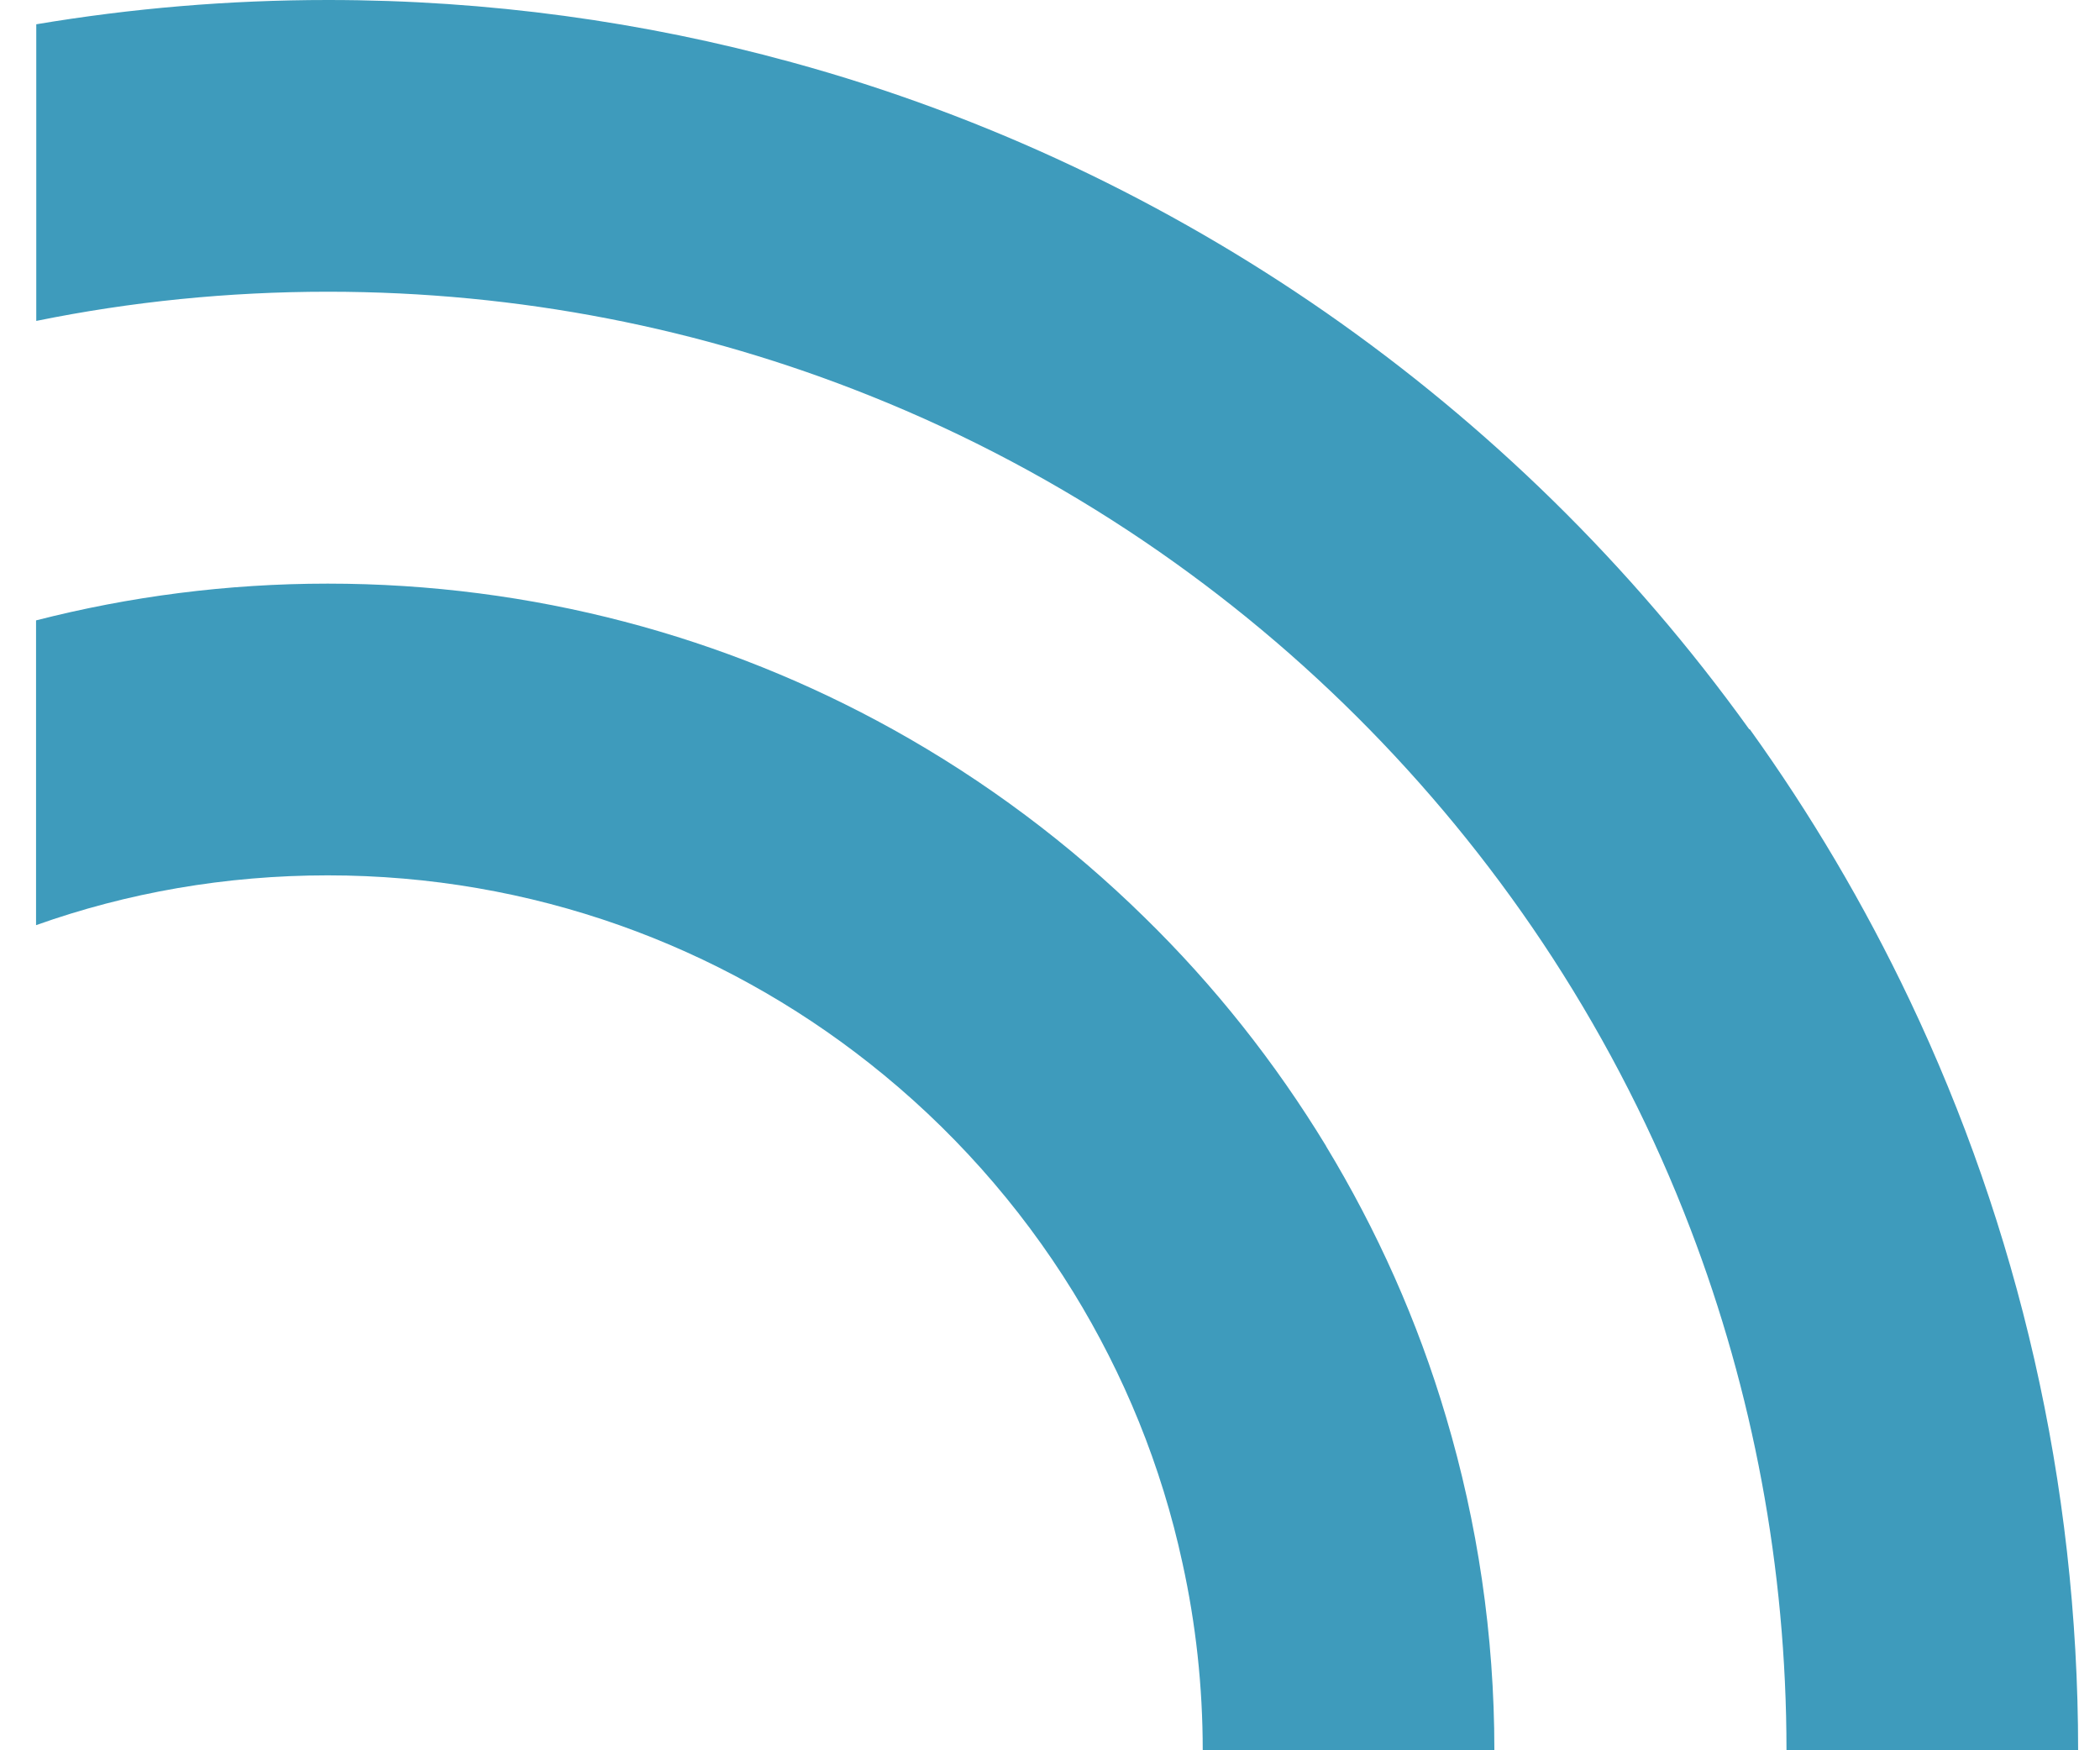 <svg width="48" height="40" viewBox="0 0 48 40" fill="none" xmlns="http://www.w3.org/2000/svg">
<path d="M39.984 16.669C38.636 14.794 37.134 13.044 35.492 11.435C33.892 9.867 32.156 8.43 30.313 7.147C28.494 5.883 26.562 4.763 24.538 3.807C22.48 2.836 20.33 2.034 18.095 1.423C14.717 0.495 11.162 0 7.496 0C5.224 0 2.998 0.191 0.829 0.555V7.334C2.984 6.895 5.214 6.667 7.496 6.667C11.867 6.667 16.047 7.506 19.877 9.041C22.098 9.928 24.206 11.052 26.161 12.377C28.013 13.632 29.739 15.073 31.302 16.669C32.865 18.265 34.274 20.019 35.496 21.903C36.747 23.835 37.806 25.906 38.641 28.09C40.054 31.784 40.834 35.806 40.834 40H47.5C47.5 33.861 46.119 28.048 43.647 22.851C42.611 20.672 41.389 18.605 39.994 16.664" fill="#3E9BBC"/>
<path d="M30.313 26.195C29.147 24.278 27.752 22.519 26.156 20.961C24.449 19.286 22.517 17.84 20.409 16.669C16.583 14.546 12.179 13.338 7.491 13.338C5.186 13.338 2.956 13.632 0.824 14.178V21.143C2.909 20.401 5.153 20.005 7.491 20.005C12.165 20.005 16.462 21.609 19.868 24.297C21.715 25.752 23.297 27.525 24.533 29.531C25.69 31.411 26.548 33.496 27.029 35.727C27.332 37.103 27.491 38.535 27.491 40H34.157C34.157 37.355 33.77 34.798 33.052 32.382C32.403 30.184 31.47 28.108 30.308 26.191" fill="#3E9BBC"/>
</svg>

